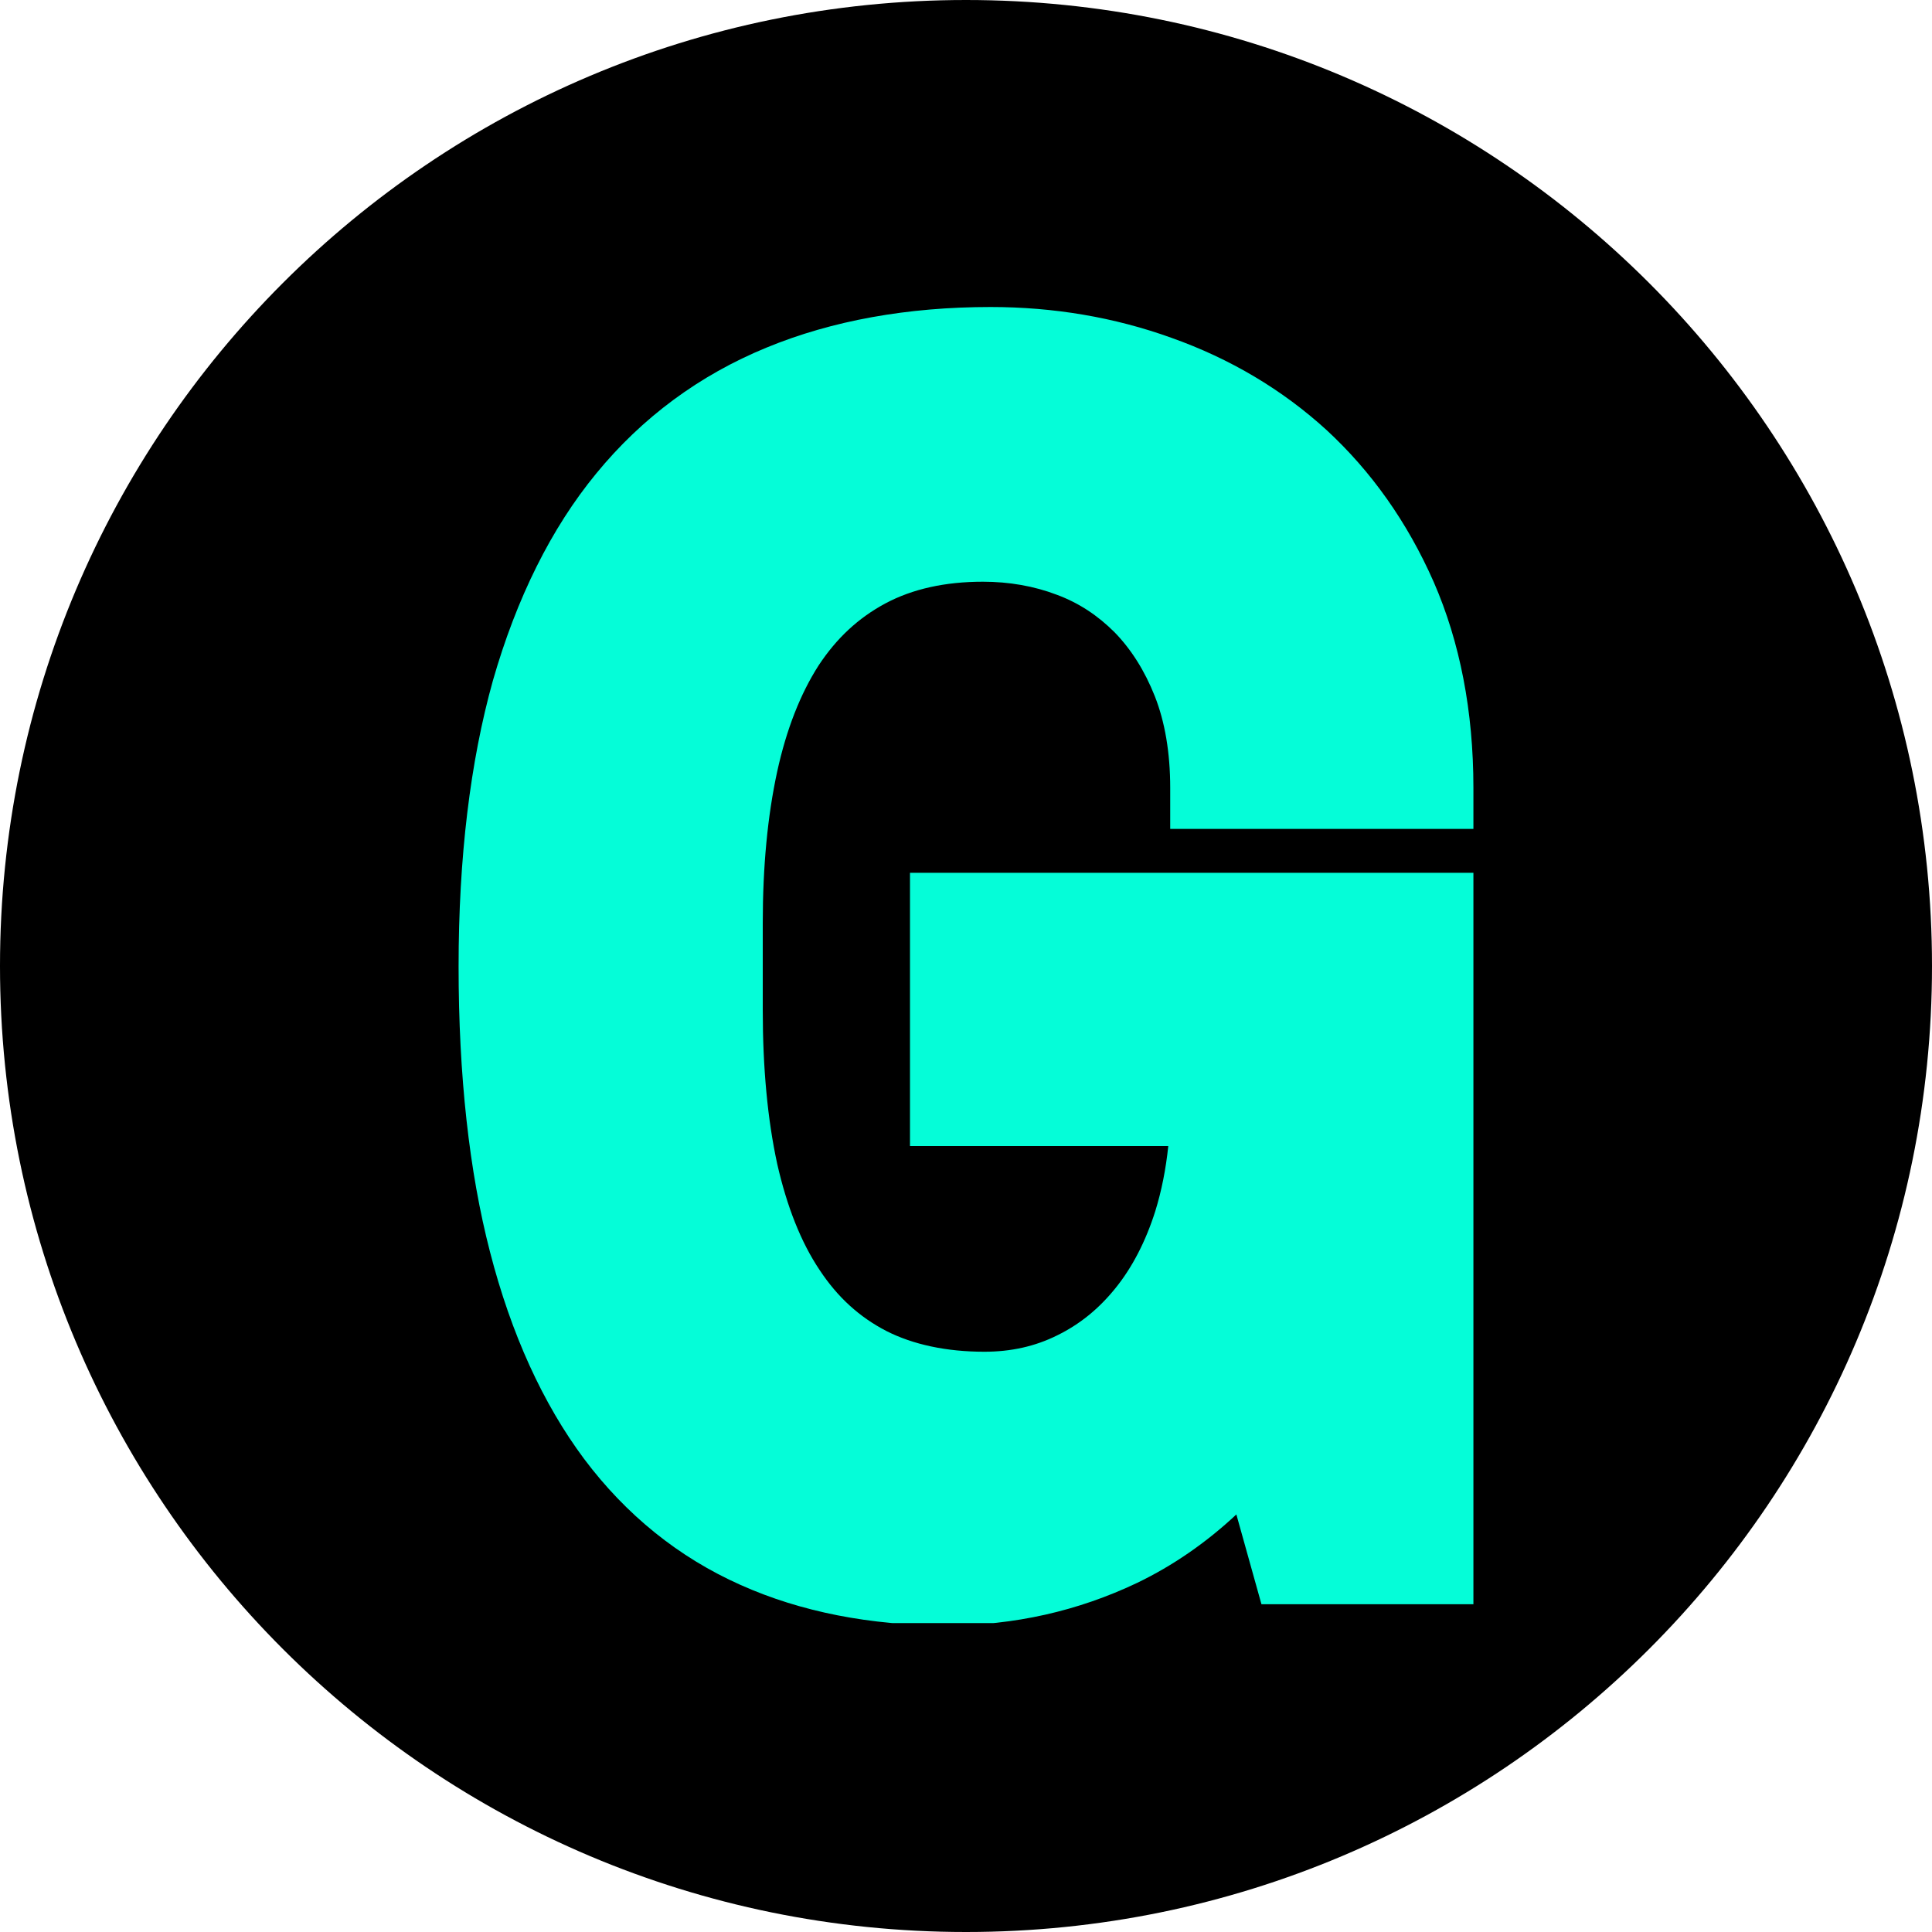 <svg xmlns="http://www.w3.org/2000/svg" xmlns:xlink="http://www.w3.org/1999/xlink" width="500" zoomAndPan="magnify" viewBox="0 0 375 375" height="500" preserveAspectRatio="xMidYMid meet" version="1.0"><defs><clipPath id="9caa5cd89e"><path d="M 187.5 0 C 83.945 0 0 83.945 0 187.5 C 0 291.055 83.945 375 187.5 375 C 291.055 375 375 291.055 375 187.5 C 375 83.945 291.055 0 187.5 0 Z M 187.5 0 " clip-rule="nonzero"/></clipPath><clipPath id="4e91aa48ef"><path d="M 89.012 59.59 L 286 59.59 L 286 315.809 L 89.012 315.809 Z M 89.012 59.59 " clip-rule="nonzero"/></clipPath><clipPath id="a4d73d027c"><path d="M 113.379 283.176 C 121.531 294.047 131.742 302.293 143.738 307.633 C 155.453 312.879 168.945 315.504 183.75 315.504 C 196.871 315.504 209.238 312.691 220.672 307.258 C 227.699 303.883 234.168 299.387 239.977 293.953 L 244.848 311.383 L 286.082 311.383 L 286.082 169.414 L 176.629 169.414 L 176.629 222.453 L 226.762 222.453 C 226.293 226.949 225.453 231.168 224.234 235.102 C 222.359 241.008 219.734 246.066 216.457 250.098 C 213.27 254.031 209.613 257.031 205.211 259.188 C 200.898 261.34 196.215 262.371 191.062 262.371 C 183.656 262.371 177.191 260.965 172.039 258.344 C 166.789 255.625 162.574 251.785 159.105 246.535 C 155.453 241.102 152.734 234.168 150.859 225.922 C 148.984 217.301 148.051 207.273 148.051 196.121 L 148.051 179.16 C 148.051 168.195 148.984 158.355 150.859 149.734 C 152.641 141.582 155.359 134.648 158.918 129.121 C 162.387 123.871 166.602 119.938 171.852 117.125 C 177.098 114.316 183.469 112.91 190.781 112.91 C 195.84 112.91 200.711 113.754 205.117 115.438 C 209.426 117.031 213.082 119.469 216.363 122.75 C 219.547 126.027 222.172 130.152 224.141 135.117 C 226.105 140.086 227.137 146.082 227.137 152.922 L 227.137 160.887 L 285.988 160.887 L 285.988 152.922 C 285.988 138.023 283.363 124.621 278.301 113.004 C 273.148 101.289 266.121 91.449 257.5 83.484 C 248.879 75.613 238.758 69.617 227.418 65.586 C 216.27 61.559 204.461 59.59 192.277 59.59 C 176.16 59.59 161.543 62.215 148.801 67.461 C 135.773 72.801 124.621 81.047 115.719 91.918 C 107.004 102.508 100.258 116.094 95.668 132.117 C 91.262 147.863 89.012 166.508 89.012 187.594 C 89.012 208.773 91.074 227.418 95.105 242.977 C 99.227 259 105.414 272.492 113.379 283.176 Z M 113.379 283.176 " clip-rule="nonzero"/></clipPath></defs><rect x="-37.5" width="450" fill="#ffffff" y="-37.5" height="450" fill-opacity="1"/><rect x="-37.5" width="450" fill="#ffffff" y="-37.5" height="450" fill-opacity="1"/><g clip-path="url(#9caa5cd89e)"><rect x="-37.5" width="450" fill="#000000" y="-37.5" height="450" fill-opacity="1"/></g><g clip-path="url(#4e91aa48ef)"><g clip-path="url(#a4d73d027c)"><path fill="#05fdd8" d="M 89.012 59.59 L 285.988 59.59 L 285.988 315.039 L 89.012 315.039 Z M 89.012 59.59 " fill-opacity="1" fill-rule="nonzero"/></g></g></svg>